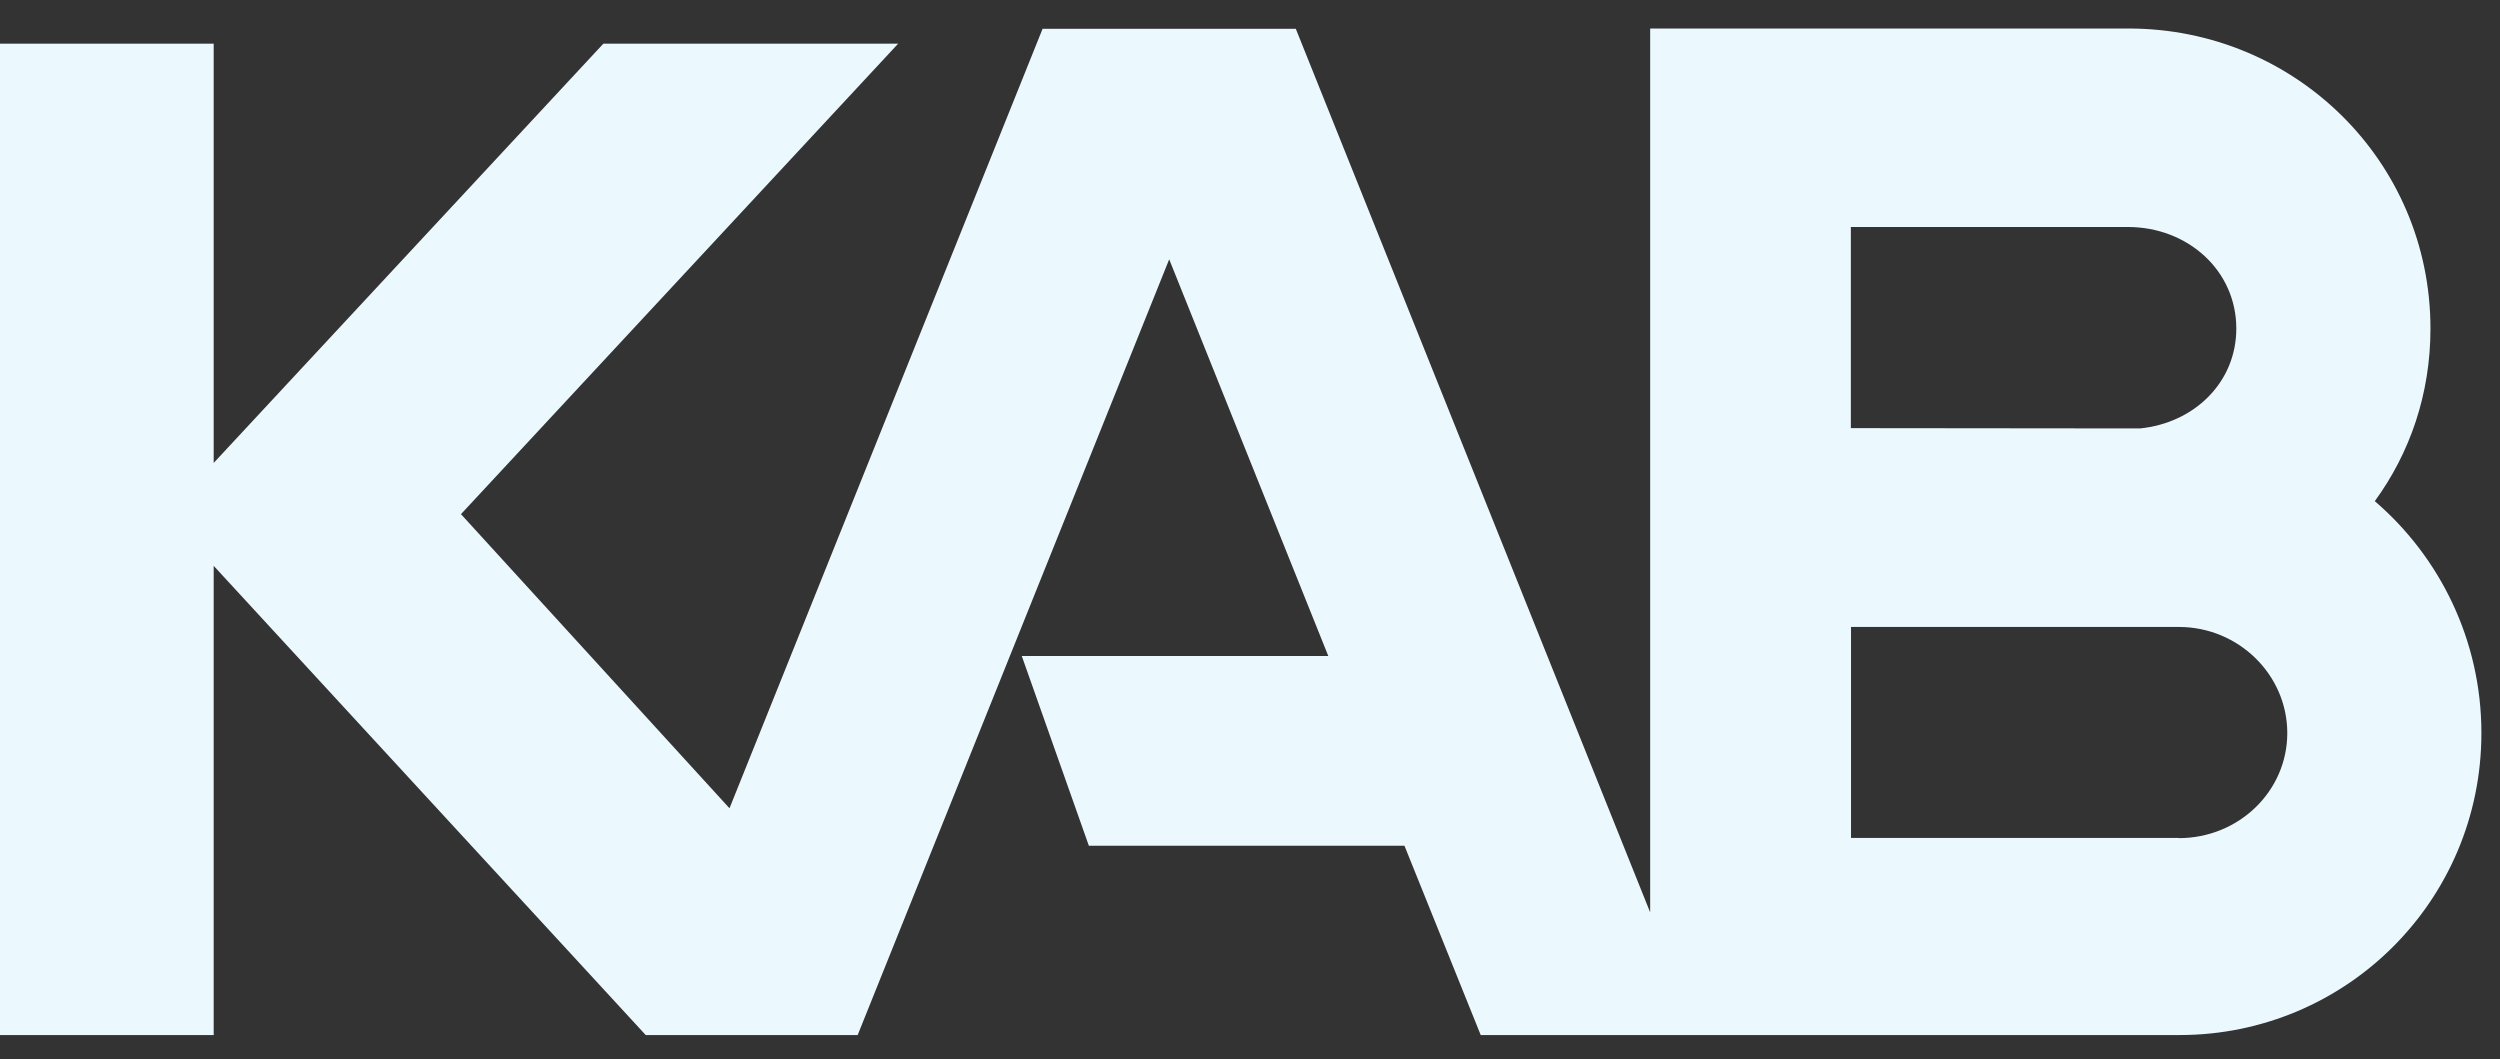 <svg width="59" height="25" viewBox="0 0 59 25" fill="none" xmlns="http://www.w3.org/2000/svg">
<rect x="0" y="0" width="59" height="25" fill="#333333" stroke="none"/>
<path d="M51.438 24.427C55.359 24.427 58.561 21.262 58.561 17.3C58.561 15.11 57.58 13.145 56.045 11.827C56.872 10.695 57.359 9.301 57.359 7.756C57.359 3.795 54.153 0.673 50.236 0.673H38.944V21.532L30.581 0.68H24.605L17.216 19.075L10.879 12.134L21.196 1.031H14.239L5.043 10.925V1.031H0V24.427H5.043V13.354L15.239 24.427H20.241L27.593 6.12L31.348 15.482H24.114L25.697 19.959H33.145L34.945 24.427H51.438ZM50.217 5.357C51.63 5.357 52.777 6.383 52.777 7.753C52.777 9.027 51.781 9.983 50.505 10.111L43.68 10.104V5.357H50.213H50.217ZM51.42 19.776H43.684V14.796H51.42C52.833 14.796 53.98 15.928 53.98 17.3C53.98 18.673 52.833 19.78 51.42 19.78V19.776Z" fill="#EBF9FF"/>
</svg>
